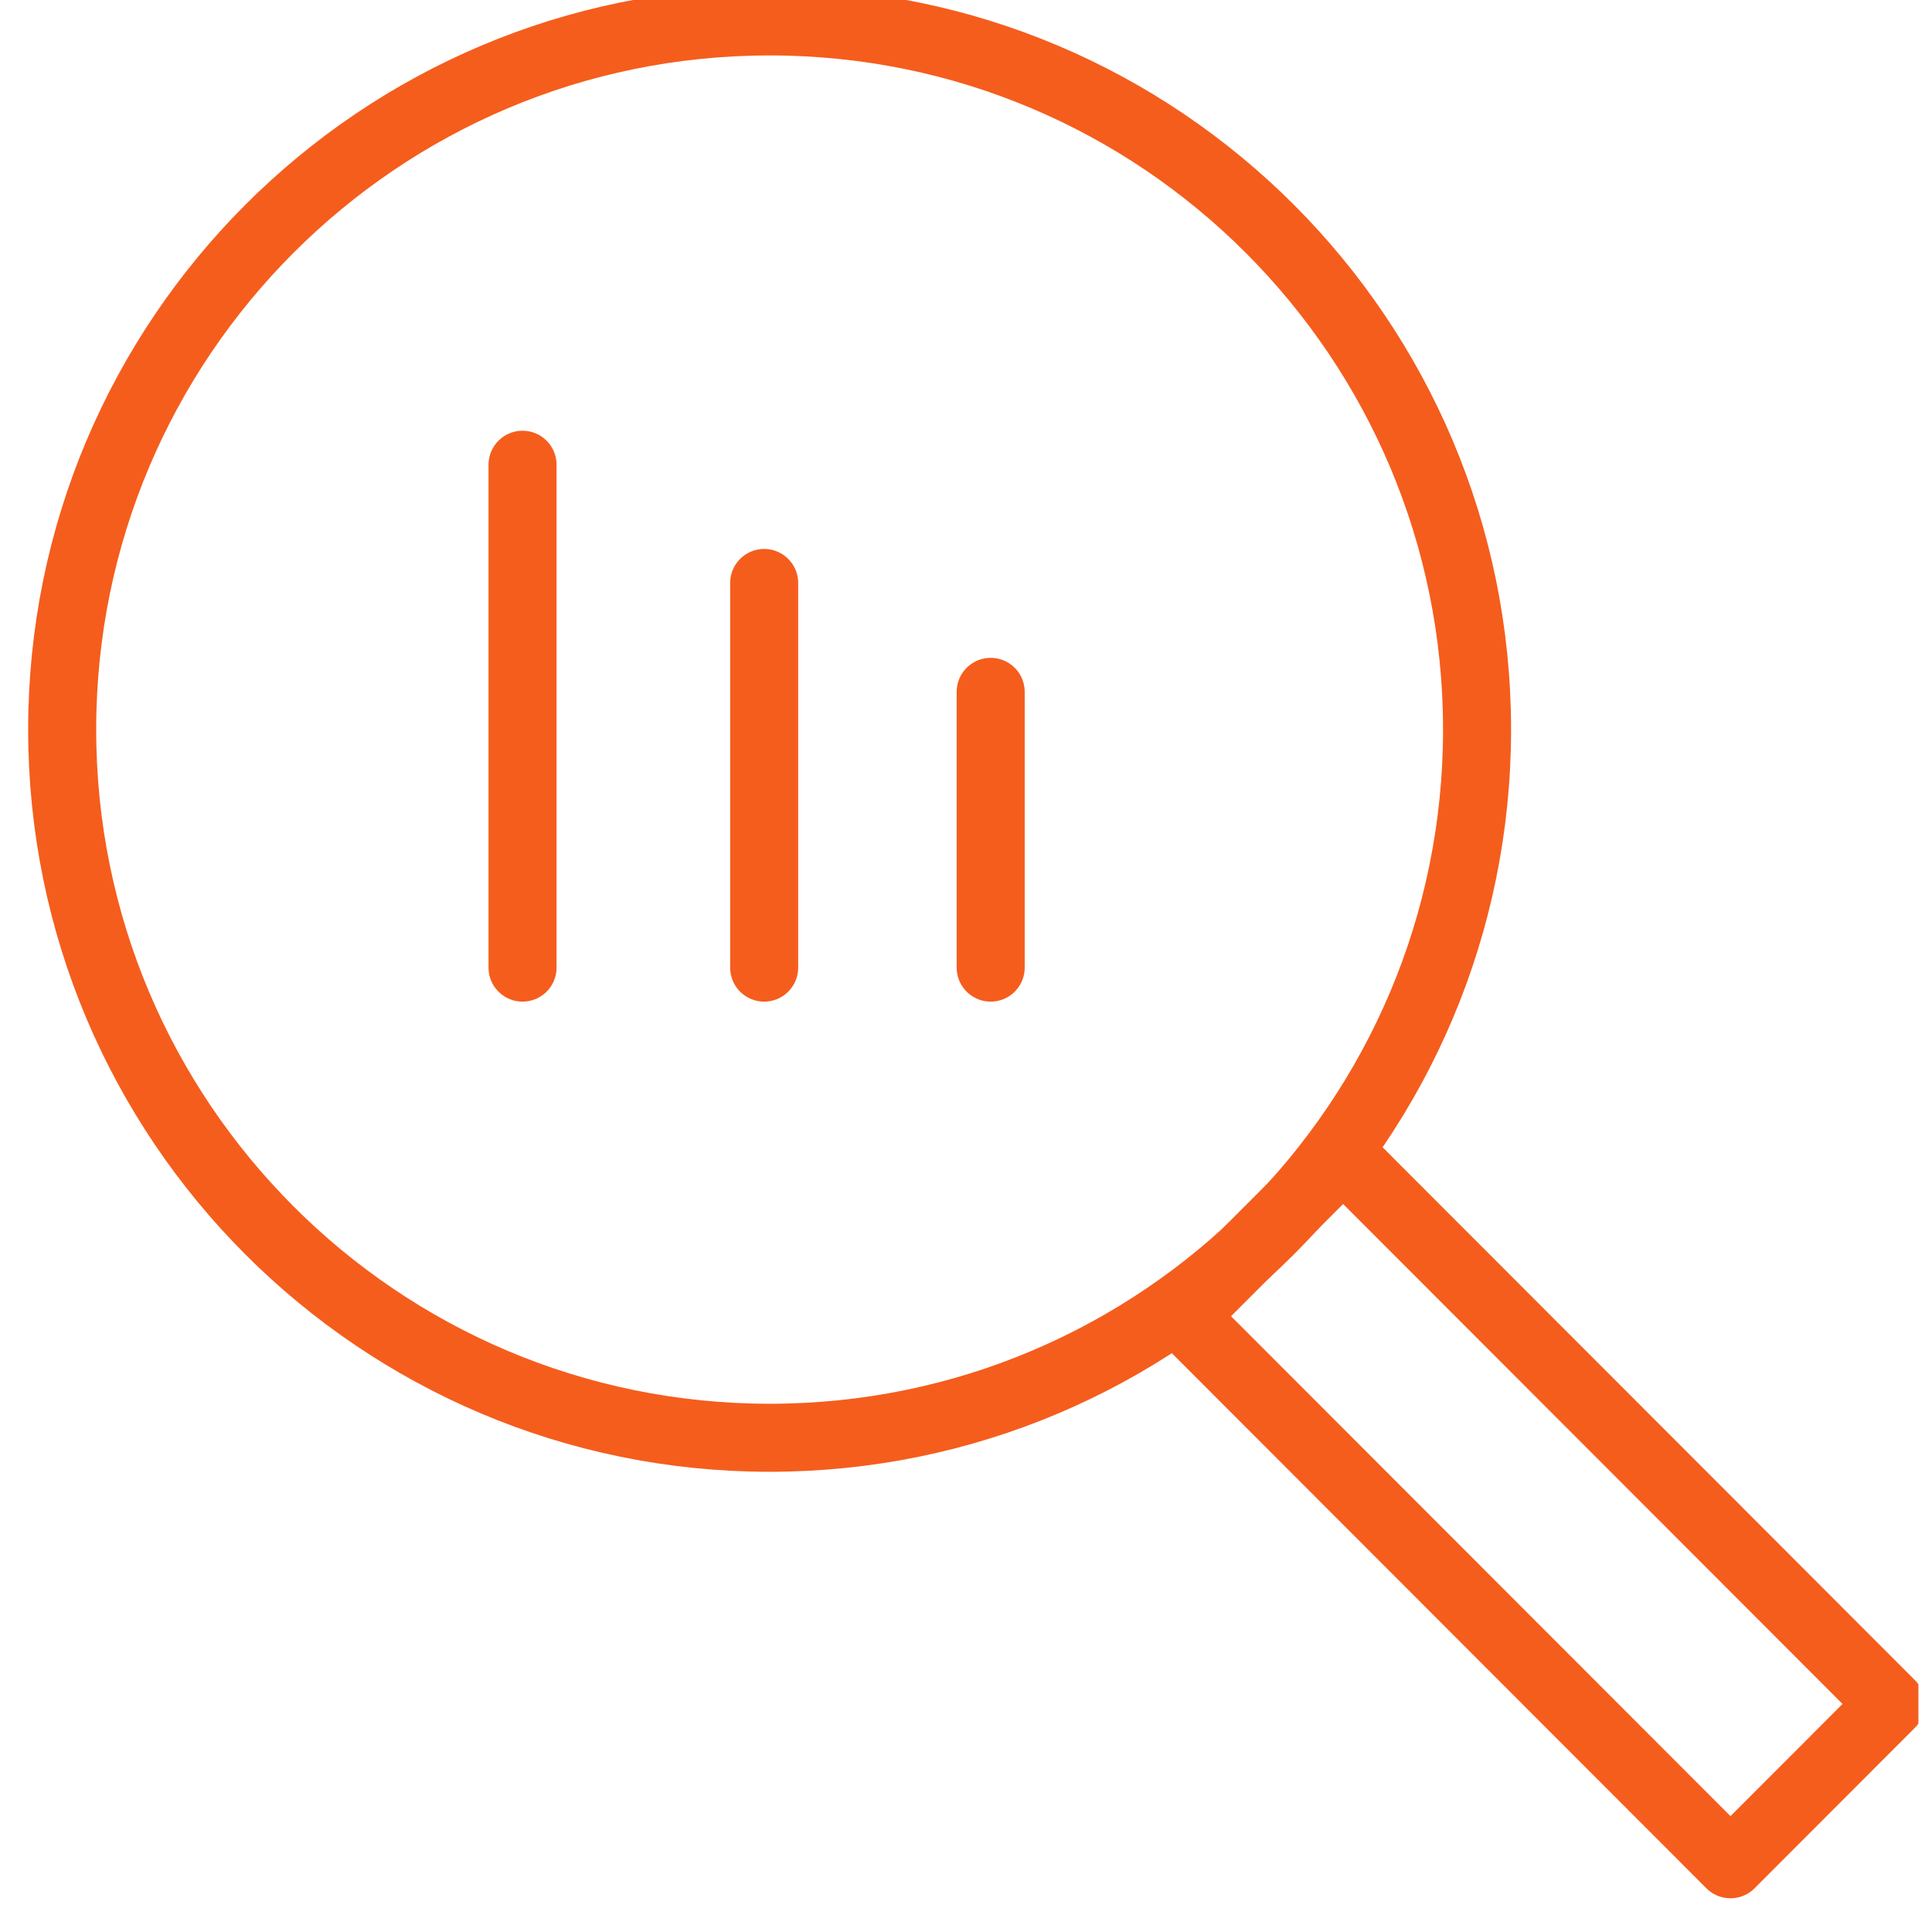 <svg xmlns="http://www.w3.org/2000/svg" width="71" height="70" viewBox="0 0 71 70" fill="none"><g clip-path="url(#clip0_546_2069)"><path d="M28.283 52.836C42.642 52.836 54.281 41.185 54.281 26.811C54.281 12.438 42.642 0.787 28.283 0.787C13.925 0.787 2.285 12.438 2.285 26.811C2.285 41.185 13.925 52.836 28.283 52.836Z" stroke="#F55D1D" stroke-width="2.5" stroke-miterlimit="10"></path><path d="M19.203 17.079V35.558" stroke="#F55D1D" stroke-width="2.5" stroke-linecap="round" stroke-linejoin="round"></path><path d="M28.083 21.423V35.558" stroke="#F55D1D" stroke-width="2.5" stroke-linecap="round" stroke-linejoin="round"></path><path d="M36.407 25.425V35.558" stroke="#F55D1D" stroke-width="2.5" stroke-linecap="round" stroke-linejoin="round"></path><path d="M49.359 42.477L43.474 48.369L63.594 68.509L69.479 62.618L49.359 42.477Z" stroke="#F55D1D" stroke-width="2.5" stroke-linecap="round" stroke-linejoin="round"></path></g><defs><clipPath id="clip0_546_2069"><rect width="70" height="70" fill="white" transform="translate(0.5)"></rect></clipPath></defs></svg>